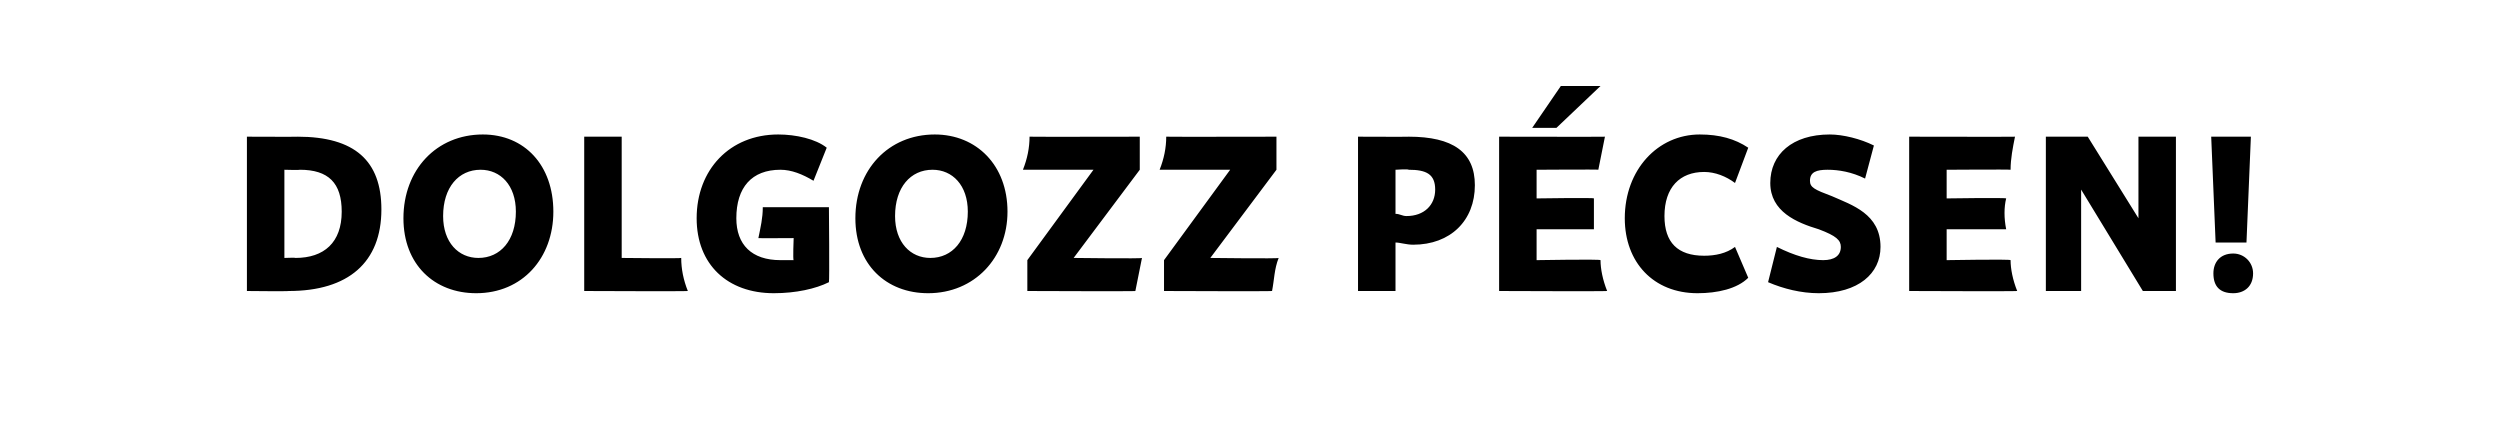 <?xml version="1.0" standalone="no"?>
<!DOCTYPE svg PUBLIC "-//W3C//DTD SVG 1.1//EN" "http://www.w3.org/Graphics/SVG/1.1/DTD/svg11.dtd">
<svg xmlns="http://www.w3.org/2000/svg" version="1.1" width="113.4px" height="19.6px" viewBox="0 -1 113.4 19.6" style="top:-1px">
  <desc>Dolgozz P csen!</desc>
  <defs/>
  <g id="Polygon26089">
    <path d="M 11.2 5.2 C 11.2 5.2 13.55 5.21 13.5 5.2 C 16.1 5.2 17.3 6.3 17.3 8.5 C 17.3 10.9 15.8 12.2 13.1 12.2 C 13.08 12.22 11.2 12.2 11.2 12.2 L 11.2 5.2 Z M 13.4 10.7 C 14.7 10.7 15.5 10 15.5 8.6 C 15.5 7.3 14.9 6.7 13.6 6.7 C 13.59 6.72 12.9 6.7 12.9 6.7 L 12.9 10.7 C 12.9 10.7 13.41 10.68 13.4 10.7 Z M 18.3 8.9 C 18.3 6.7 19.8 5.1 21.9 5.1 C 23.8 5.1 25.1 6.5 25.1 8.6 C 25.1 10.7 23.7 12.3 21.6 12.3 C 19.7 12.3 18.3 11 18.3 8.9 Z M 21.7 10.7 C 22.7 10.7 23.4 9.9 23.4 8.6 C 23.4 7.4 22.7 6.7 21.8 6.7 C 20.8 6.7 20.1 7.5 20.1 8.8 C 20.1 10 20.8 10.7 21.7 10.7 Z M 26.5 5.2 L 28.2 5.2 L 28.2 10.7 C 28.2 10.7 30.91 10.73 30.9 10.7 C 30.9 11.2 31 11.7 31.2 12.2 C 31.19 12.22 26.5 12.2 26.5 12.2 L 26.5 5.2 Z M 31.6 8.9 C 31.6 6.7 33.1 5.1 35.3 5.1 C 36.1 5.1 37 5.3 37.5 5.7 C 37.5 5.7 36.9 7.2 36.9 7.2 C 36.4 6.9 35.9 6.7 35.4 6.7 C 34.1 6.7 33.4 7.5 33.4 8.9 C 33.4 10.1 34.1 10.8 35.4 10.8 C 35.6 10.8 35.8 10.8 36 10.8 C 35.96 10.8 36 9.8 36 9.8 C 36 9.8 34.37 9.81 34.4 9.8 C 34.5 9.3 34.6 8.9 34.6 8.4 C 34.63 8.4 37.6 8.4 37.6 8.4 C 37.6 8.4 37.63 11.76 37.6 11.8 C 37 12.1 36.1 12.3 35.1 12.3 C 33 12.3 31.6 11 31.6 8.9 Z M 38.8 8.9 C 38.8 6.7 40.3 5.1 42.4 5.1 C 44.3 5.1 45.7 6.5 45.7 8.6 C 45.7 10.7 44.2 12.3 42.1 12.3 C 40.2 12.3 38.8 11 38.8 8.9 Z M 42.2 10.7 C 43.2 10.7 43.9 9.9 43.9 8.6 C 43.9 7.4 43.2 6.7 42.3 6.7 C 41.3 6.7 40.6 7.5 40.6 8.8 C 40.6 10 41.3 10.7 42.2 10.7 Z M 51.7 6.7 L 48.7 10.7 C 48.7 10.7 51.82 10.74 51.8 10.7 C 51.7 11.2 51.6 11.7 51.5 12.2 C 51.54 12.22 46.6 12.2 46.6 12.2 L 46.6 10.8 L 49.6 6.7 C 49.6 6.7 46.45 6.7 46.4 6.7 C 46.6 6.2 46.7 5.7 46.7 5.2 C 46.73 5.21 51.7 5.2 51.7 5.2 L 51.7 6.7 Z M 57.9 6.7 L 54.9 10.7 C 54.9 10.7 57.99 10.74 58 10.7 C 57.8 11.2 57.8 11.7 57.7 12.2 C 57.71 12.22 52.8 12.2 52.8 12.2 L 52.8 10.8 L 55.8 6.7 C 55.8 6.7 52.62 6.7 52.6 6.7 C 52.8 6.2 52.9 5.7 52.9 5.2 C 52.9 5.21 57.9 5.2 57.9 5.2 L 57.9 6.7 Z M 61.6 5.2 C 61.6 5.2 63.92 5.21 63.9 5.2 C 65.9 5.2 66.9 5.9 66.9 7.4 C 66.9 9 65.8 10.1 64.1 10.1 C 63.8 10.1 63.5 10 63.3 10 C 63.3 9.96 63.3 12.2 63.3 12.2 L 61.6 12.2 L 61.6 5.2 Z M 63.8 8.8 C 64.6 8.8 65.1 8.3 65.1 7.6 C 65.1 6.9 64.7 6.7 63.9 6.7 C 63.87 6.66 63.3 6.7 63.3 6.7 C 63.3 6.7 63.3 8.69 63.3 8.7 C 63.5 8.7 63.6 8.8 63.8 8.8 Z M 68 5.2 C 68 5.2 72.82 5.21 72.8 5.2 C 72.7 5.7 72.6 6.2 72.5 6.7 C 72.54 6.68 69.7 6.7 69.7 6.7 L 69.7 8 C 69.7 8 72.34 7.96 72.3 8 C 72.3 8.4 72.3 8.9 72.3 9.4 C 72.34 9.4 69.7 9.4 69.7 9.4 L 69.7 10.8 C 69.7 10.8 72.59 10.75 72.6 10.8 C 72.6 11.2 72.7 11.7 72.9 12.2 C 72.87 12.22 68 12.2 68 12.2 L 68 5.2 Z M 70.8 2.9 L 72.6 2.9 L 70.6 4.8 L 69.5 4.8 L 70.8 2.9 Z M 73.7 8.9 C 73.7 6.7 75.2 5.1 77.1 5.1 C 78 5.1 78.7 5.3 79.3 5.7 C 79.3 5.7 78.7 7.3 78.7 7.3 C 78.3 7 77.8 6.8 77.3 6.8 C 76.2 6.8 75.5 7.5 75.5 8.8 C 75.5 10 76.1 10.6 77.3 10.6 C 77.8 10.6 78.3 10.5 78.7 10.2 C 78.7 10.2 79.3 11.6 79.3 11.6 C 78.8 12.1 77.9 12.3 77 12.3 C 75 12.3 73.7 10.9 73.7 8.9 Z M 80.2 11.8 C 80.2 11.8 80.6 10.2 80.6 10.2 C 81.4 10.6 82.1 10.8 82.7 10.8 C 83.2 10.8 83.5 10.6 83.5 10.2 C 83.5 9.9 83.3 9.7 82.5 9.4 C 81.5 9.1 80.3 8.6 80.3 7.3 C 80.3 6 81.3 5.1 83 5.1 C 83.6 5.1 84.4 5.3 85 5.6 C 85 5.6 84.6 7.1 84.6 7.1 C 84 6.8 83.4 6.7 82.9 6.7 C 82.4 6.7 82.1 6.8 82.1 7.2 C 82.1 7.5 82.3 7.6 83.1 7.9 C 84 8.3 85.3 8.7 85.3 10.2 C 85.3 11.4 84.3 12.3 82.5 12.3 C 81.7 12.3 80.9 12.1 80.2 11.8 Z M 86.6 5.2 C 86.6 5.2 91.43 5.21 91.4 5.2 C 91.3 5.7 91.2 6.2 91.2 6.7 C 91.15 6.68 88.3 6.7 88.3 6.7 L 88.3 8 C 88.3 8 90.95 7.96 91 8 C 90.9 8.4 90.9 8.9 91 9.4 C 90.95 9.4 88.3 9.4 88.3 9.4 L 88.3 10.8 C 88.3 10.8 91.2 10.75 91.2 10.8 C 91.2 11.2 91.3 11.7 91.5 12.2 C 91.48 12.22 86.6 12.2 86.6 12.2 L 86.6 5.2 Z M 94.4 7.6 L 94.4 12.2 L 92.8 12.2 L 92.8 5.2 L 94.7 5.2 L 97 8.9 L 97 5.2 L 98.7 5.2 L 98.7 12.2 L 97.2 12.2 L 94.4 7.6 Z M 100.3 5.2 L 102.1 5.2 L 101.9 10 L 100.5 10 L 100.3 5.2 Z M 101.3 10.5 C 101.8 10.5 102.2 10.9 102.2 11.4 C 102.2 12 101.8 12.3 101.3 12.3 C 100.7 12.3 100.4 12 100.4 11.4 C 100.4 10.9 100.7 10.5 101.3 10.5 Z " stroke="none" fill="#000"/>
  </g>
</svg>